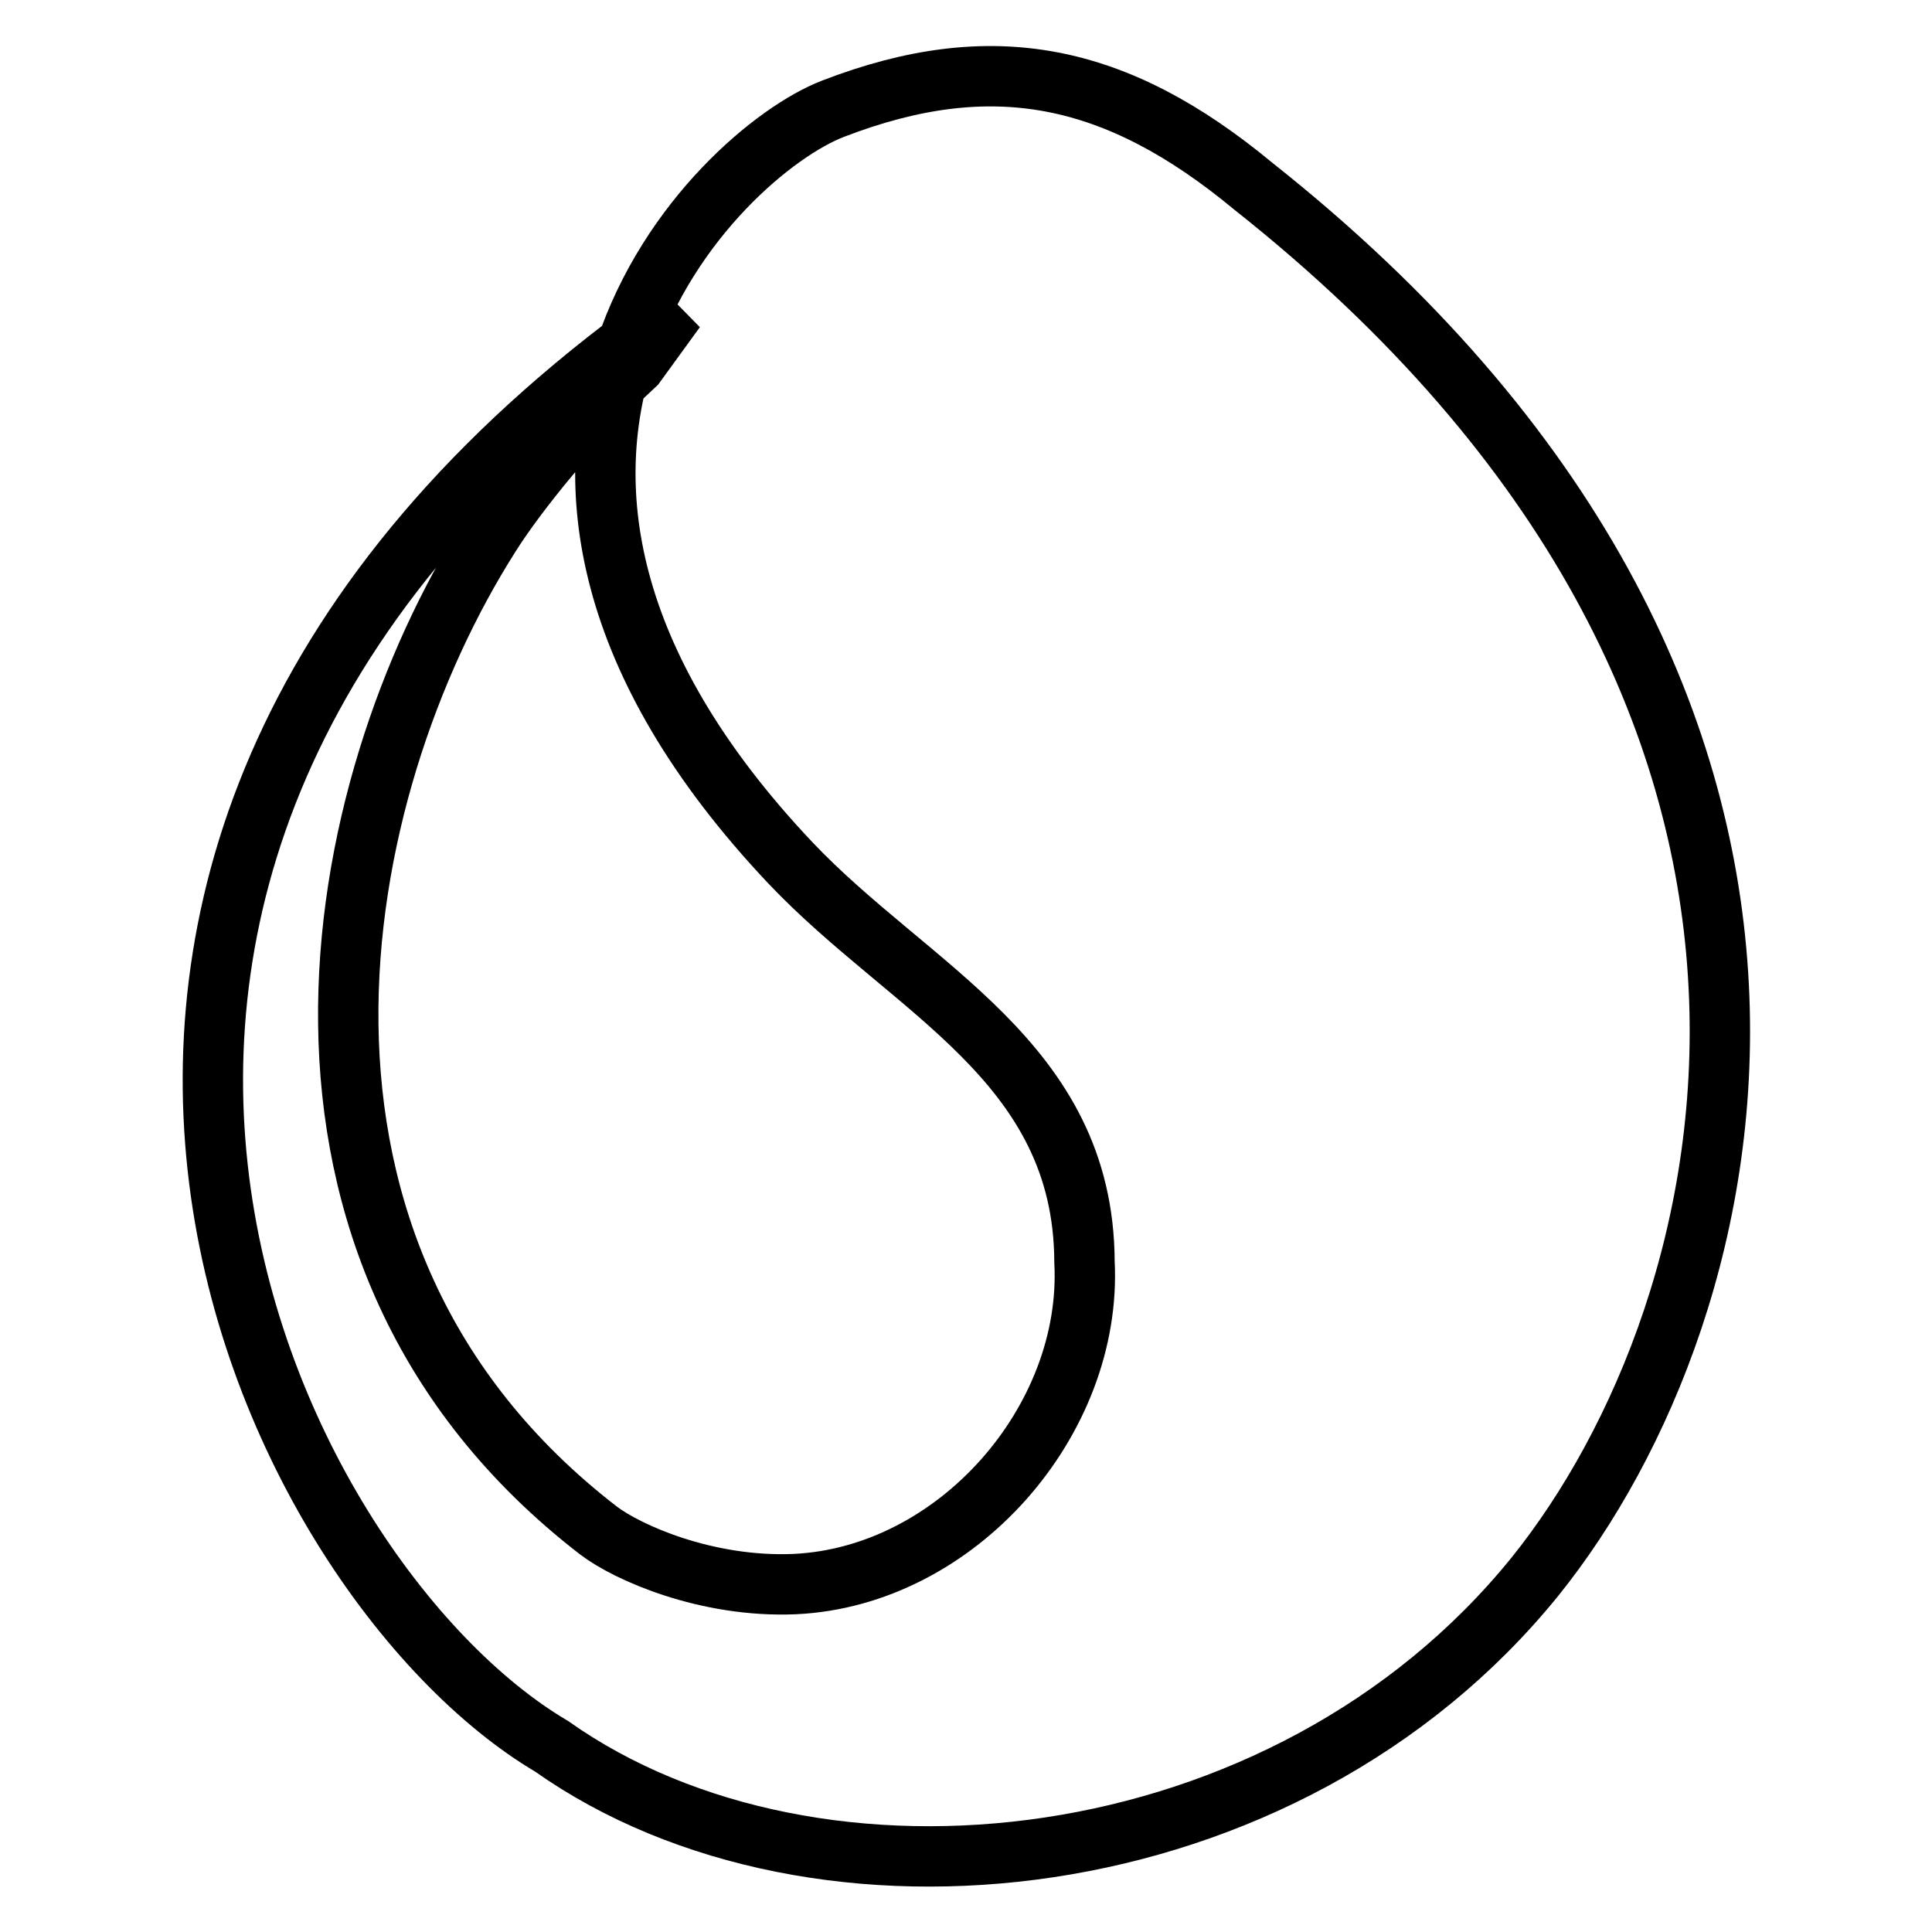 <?xml version="1.0" encoding="utf-8"?>
<!-- Svg Vector Icons : http://www.onlinewebfonts.com/icon -->
<!DOCTYPE svg PUBLIC "-//W3C//DTD SVG 1.1//EN" "http://www.w3.org/Graphics/SVG/1.1/DTD/svg11.dtd">
<svg version="1.1" xmlns="http://www.w3.org/2000/svg" xmlns:xlink="http://www.w3.org/1999/xlink" x="0px" y="0px" viewBox="0 0 256 256" enable-background="new 0 0 256 256" xml:space="preserve">
<g><g><path stroke-width="8" fill-opacity="0" stroke="#000000"  d="M73.1,231.4C35.2,209-12.5,112.6,89.5,41l-5.3,7.3C76.3,55.6,68.4,65.4,64.9,71c-21.4,33.7-33.4,94.9,14.4,131.8c3.8,2.9,14.3,7.6,26,7.1c21.5-1,39.5-21.7,38.4-42.7c-0.1-26.6-23-36-39-52.9c-50.5-53.5-9.7-94,5.7-99.9c21-8.1,37.5-4.8,55.7,10.3c86,68.1,65.7,148.9,37.3,184.2C170.3,249.8,108.2,256.2,73.1,231.4z"/></g></g>
</svg>